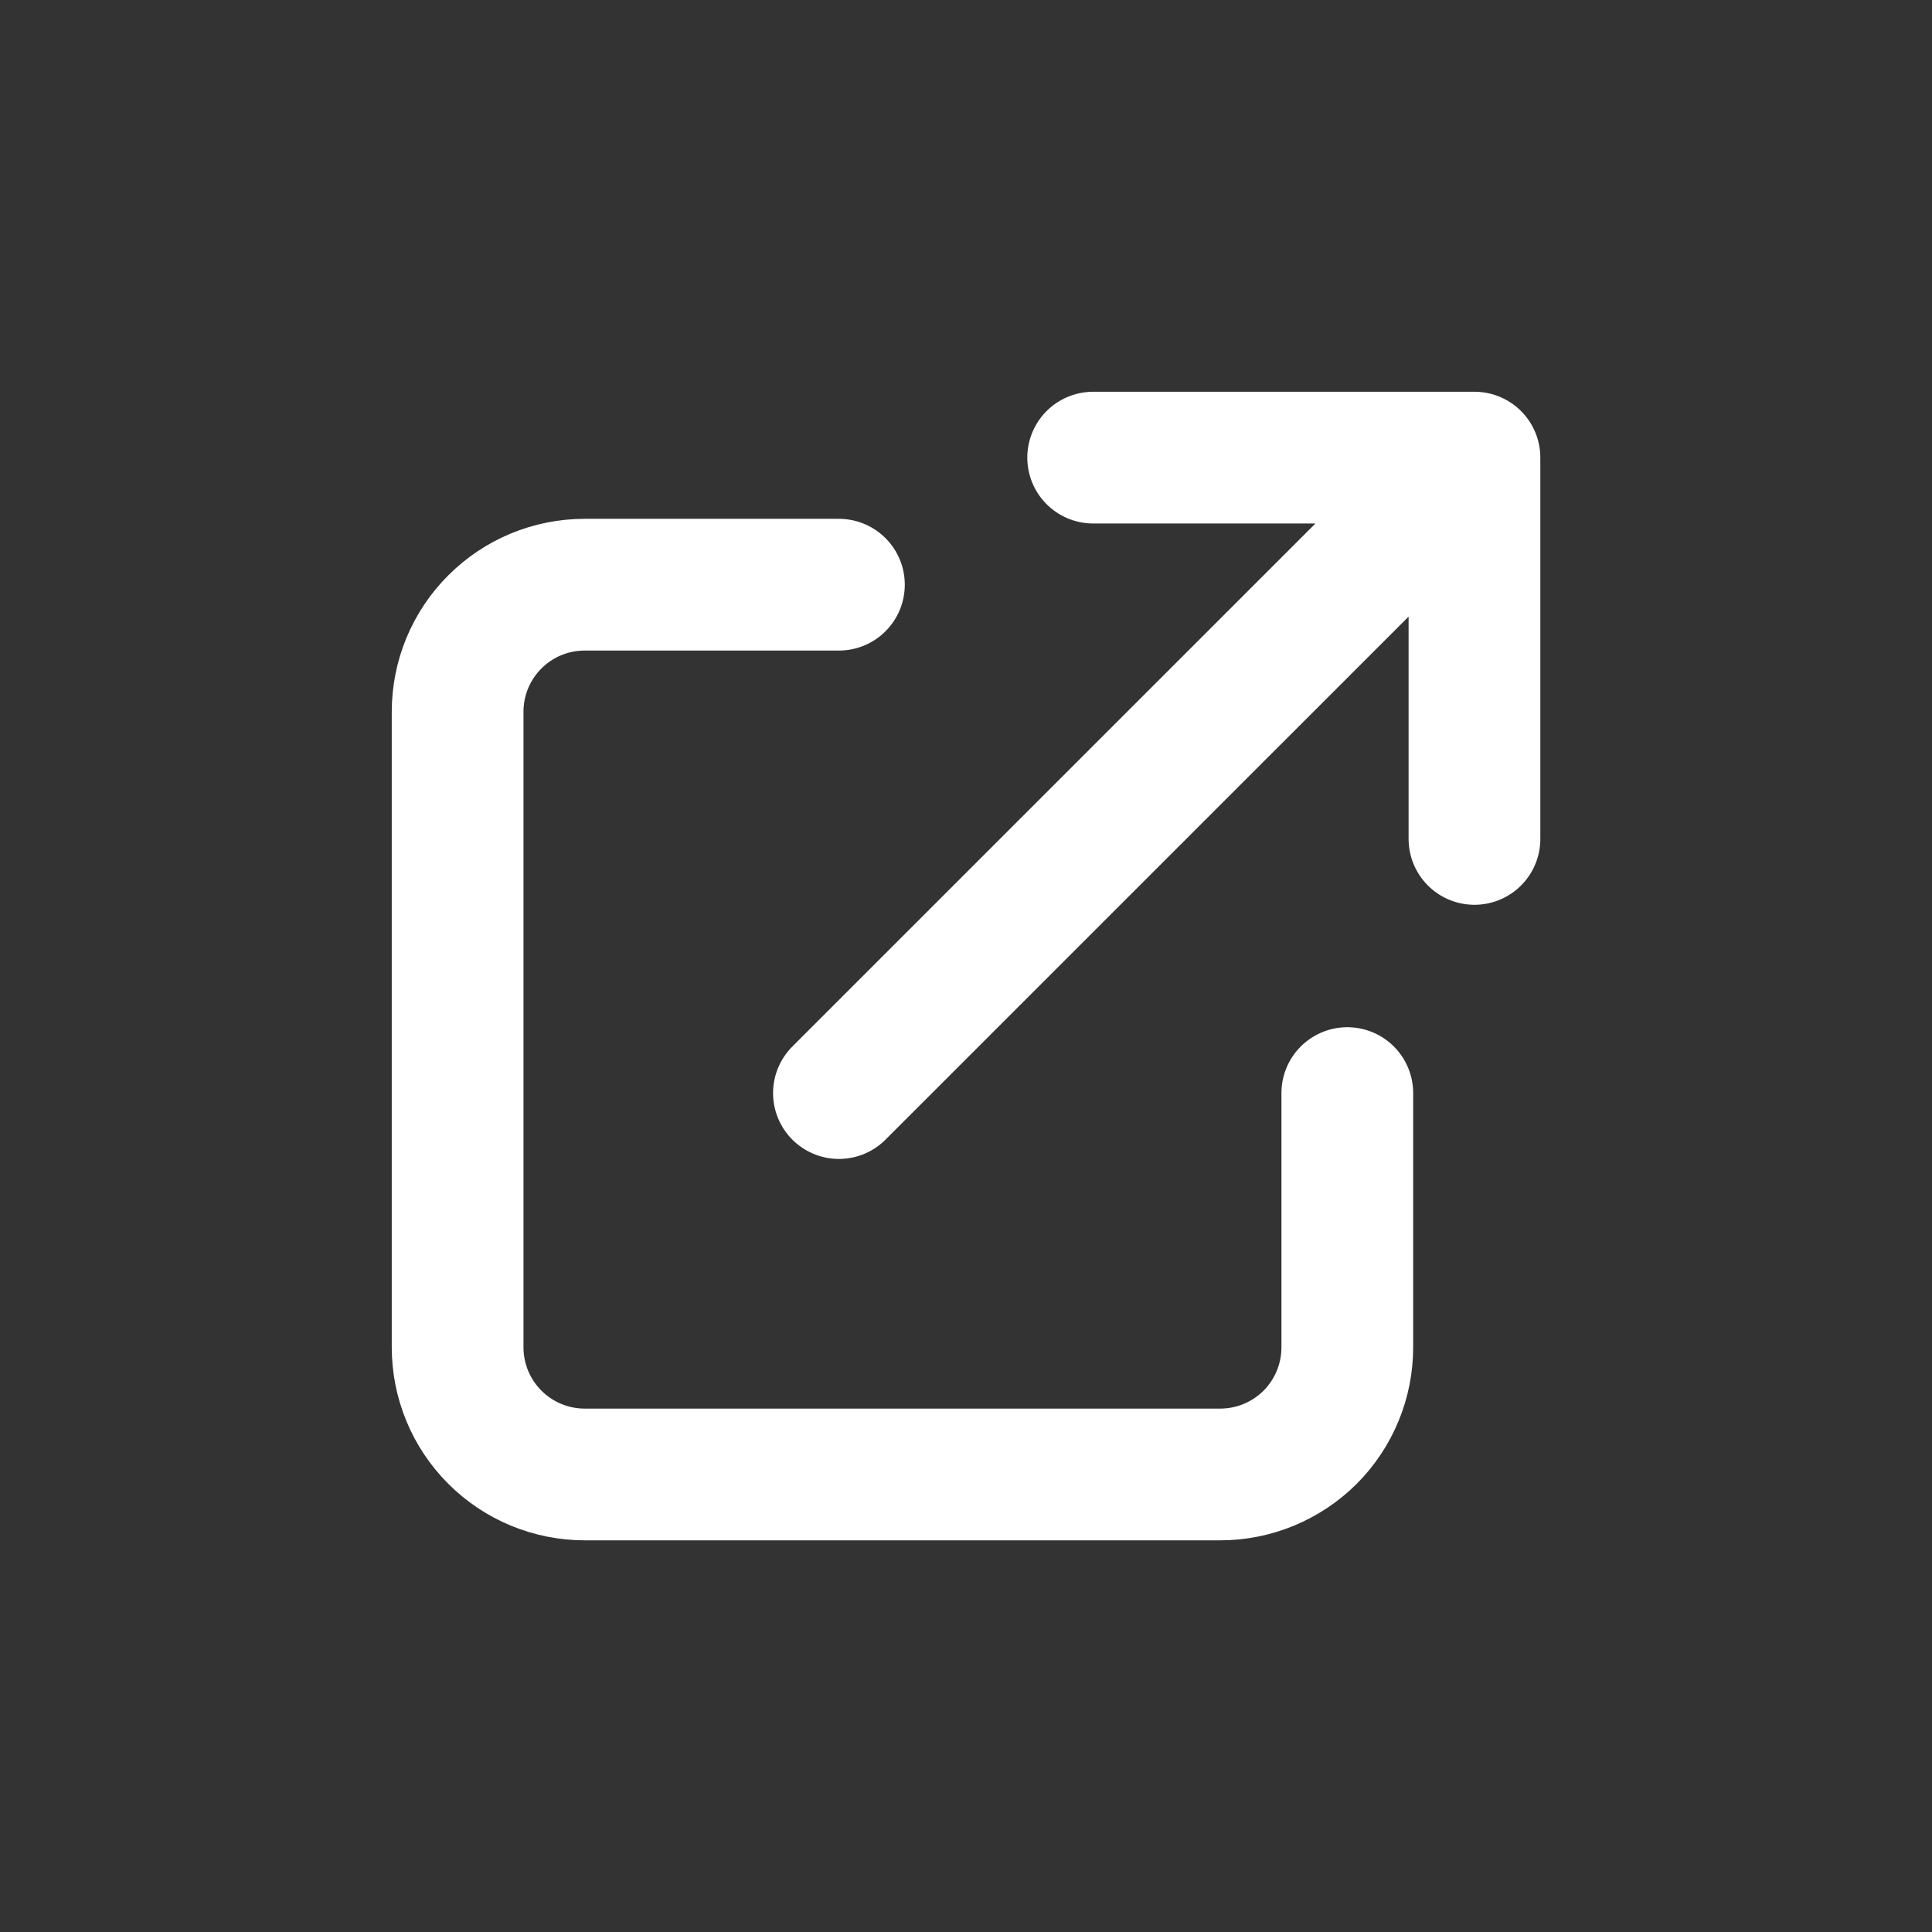 <svg width="22" height="22" viewBox="0 0 22 22" fill="none" xmlns="http://www.w3.org/2000/svg">
<rect x="0" y="0" width="22" height="22" fill="#333333" stroke="none"/>
<path d="M9.553 6.658H6.658C6.274 6.658 5.906 6.81 5.635 7.082C5.363 7.353 5.211 7.721 5.211 8.105V15.342C5.211 15.726 5.363 16.094 5.635 16.366C5.906 16.637 6.274 16.79 6.658 16.79H13.895C14.279 16.79 14.647 16.637 14.919 16.366C15.19 16.094 15.342 15.726 15.342 15.342V12.447M12.448 5.211H16.79M16.79 5.211V9.553M16.79 5.211L9.553 12.447" stroke="white" stroke-width="1.5" stroke-linecap="round" stroke-linejoin="round"/>
</svg>
